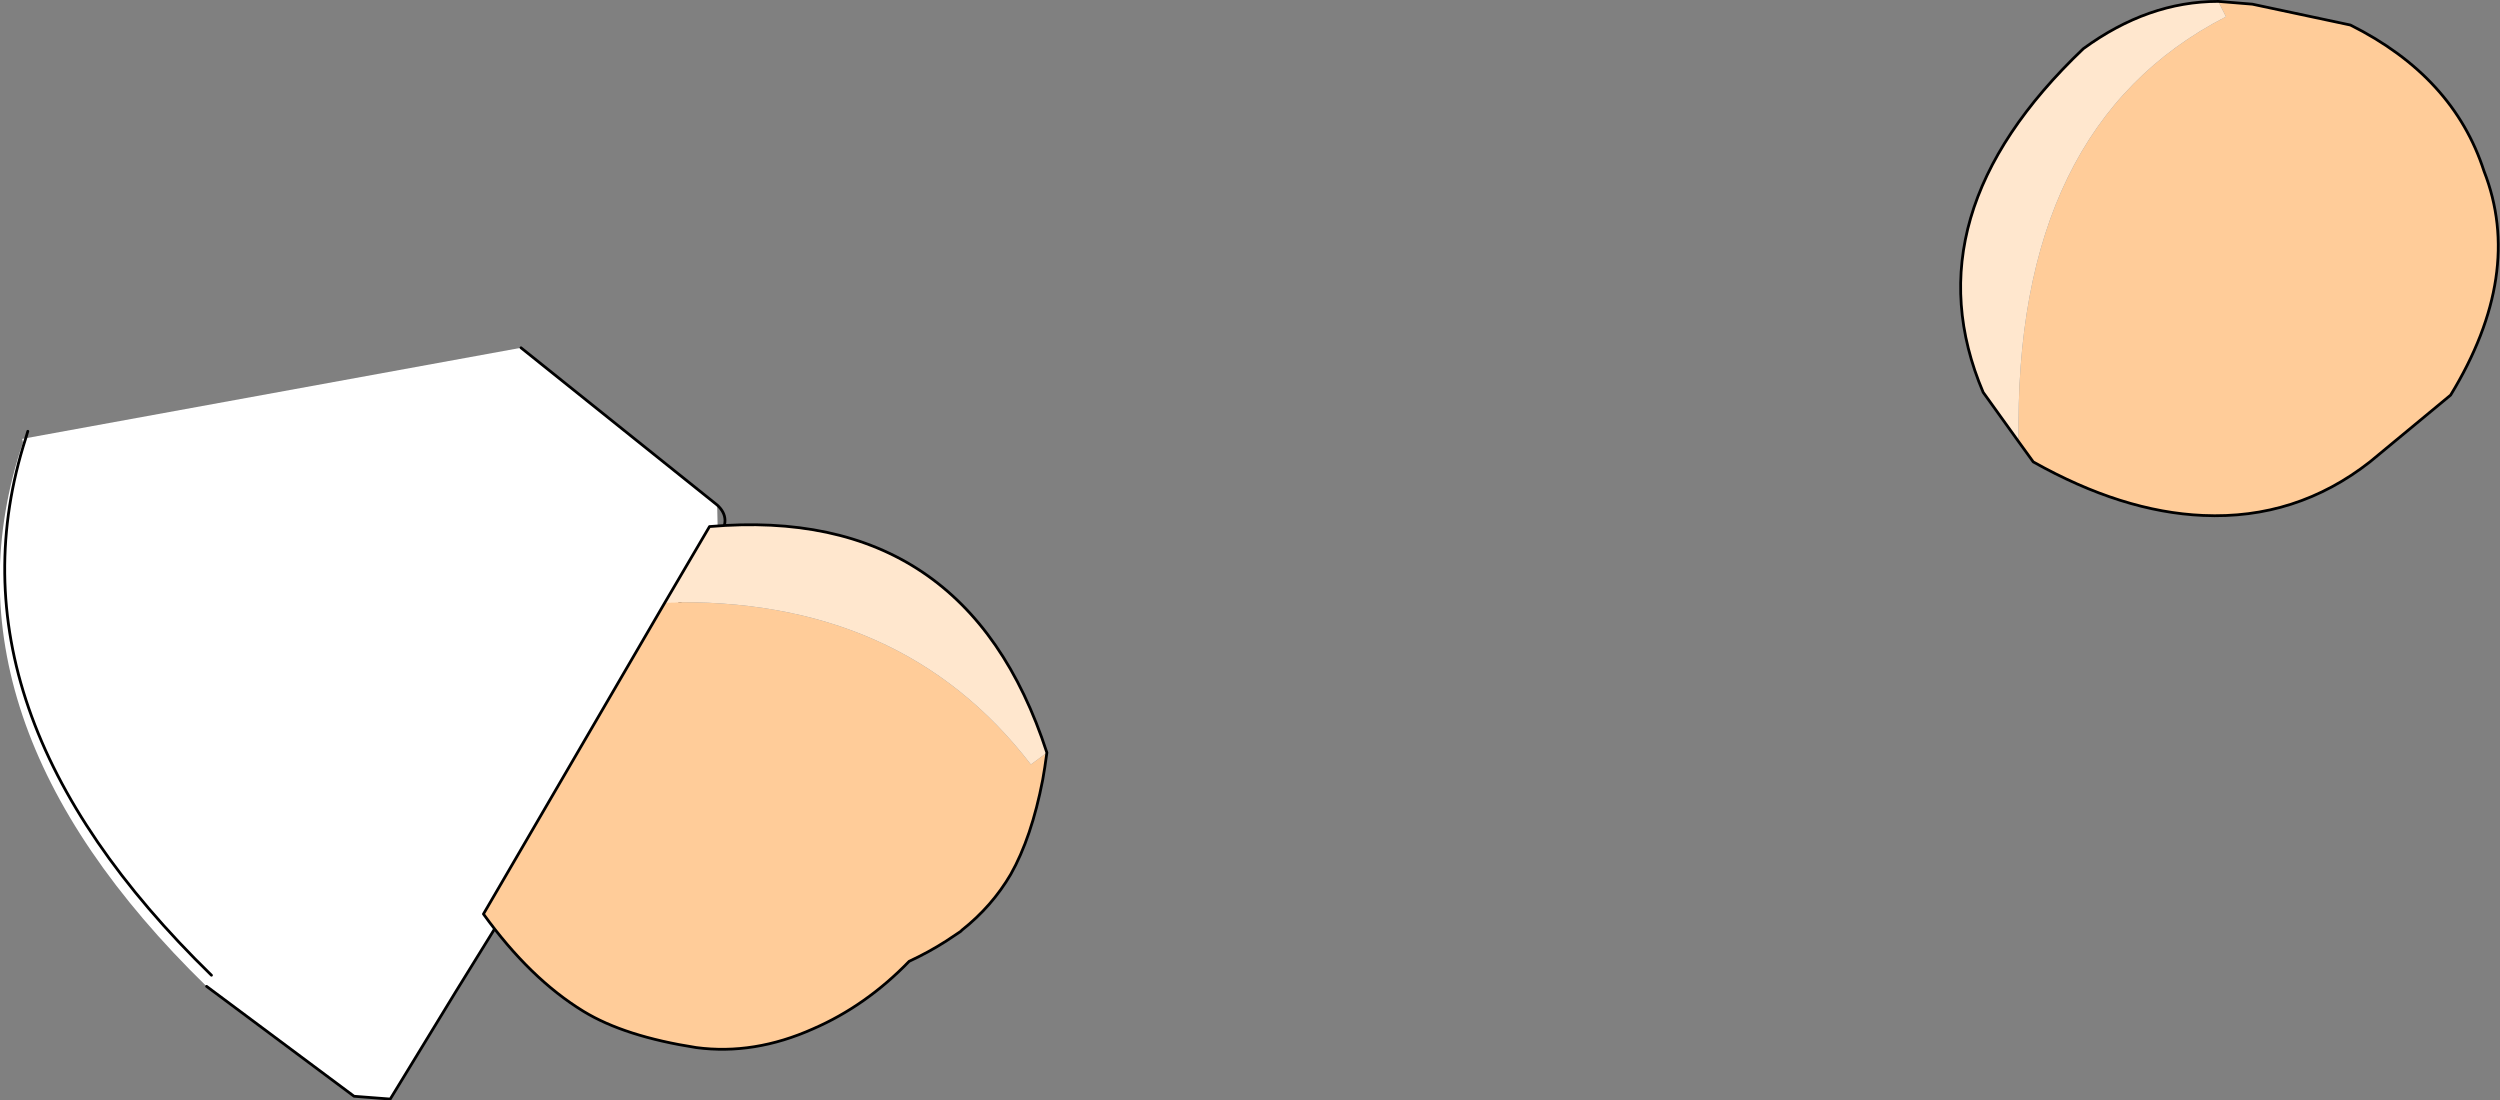 <?xml version="1.0" encoding="UTF-8" standalone="no"?>
<svg xmlns:xlink="http://www.w3.org/1999/xlink" height="79.1px" width="179.7px" xmlns="http://www.w3.org/2000/svg">
  <rect width="100%" height="100%" fill="#808080" stroke="none"/>
  <g transform="matrix(1.0, 0.0, 0.0, 1.0, 91.35, 40.0)">
    <path d="M-76.5 30.9 Q-96.35 11.55 -89.7 -8.2 L-89.75 -8.45 -89.5 -8.5 -53.9 -15.0 -39.8 -3.7 -39.75 -1.35 Q-41.05 0.3 -41.0 0.9 L-47.9 12.15 Q-52.25 19.1 -53.9 23.7 L-58.6 31.3 -63.3 39.0 -65.9 38.8 -76.5 30.9 M-76.15 30.1 Q-95.75 11.0 -89.5 -8.5 -95.75 11.0 -76.15 30.1" fill="#ffffff" fill-rule="evenodd" stroke="none"/>
    <path d="M-89.5 -8.5 L-89.35 -9.0 M-53.9 -15.0 L-39.8 -3.7 Q-38.7 -2.7 -39.75 -1.35 -41.05 0.3 -41.0 0.9 L-47.9 12.15 Q-52.25 19.1 -53.9 23.7 L-58.6 31.3 -63.3 39.0 -65.9 38.8 -76.5 30.9 M-89.5 -8.5 Q-95.75 11.0 -76.15 30.1" fill="none" stroke="#000000" stroke-linecap="round" stroke-linejoin="round" stroke-width="0.2"/>
    <path d="M53.75 -8.25 Q53.35 -30.95 68.65 -38.8 L68.1 -39.9 70.55 -39.7 77.6 -38.2 Q85.0 -34.5 87.2 -27.7 90.1 -20.3 84.8 -11.6 L79.0 -6.8 Q73.7 -2.65 67.0 -2.95 61.2 -3.2 54.8 -6.8 L53.75 -8.25 M-43.55 3.3 Q-26.55 2.85 -17.25 14.95 L-16.1 14.1 -16.25 15.15 -16.4 16.05 Q-17.2 20.2 -18.7 22.85 -20.05 25.15 -22.2 26.85 L-22.3 26.95 -23.35 27.65 Q-24.6 28.45 -26.0 29.1 -29.1 32.3 -32.9 33.95 -37.15 35.85 -41.3 35.3 -46.45 34.5 -49.4 32.7 -53.25 30.35 -56.6 25.7 L-43.55 3.3" fill="#ffcc99" fill-rule="evenodd" stroke="none"/>
    <path d="M68.1 -39.9 L68.65 -38.8 Q53.35 -30.95 53.75 -8.25 L51.2 -11.8 Q45.8 -24.5 58.4 -36.5 63.05 -39.9 68.1 -39.9 M-16.1 14.1 L-17.25 14.95 Q-26.55 2.85 -43.55 3.3 L-40.35 -2.15 Q-21.9 -3.75 -16.1 14.1" fill="#ffe7ce" fill-rule="evenodd" stroke="none"/>
    <path d="M53.75 -8.25 L54.8 -6.8 Q61.2 -3.2 67.0 -2.95 73.7 -2.65 79.0 -6.8 L84.8 -11.6 Q90.1 -20.3 87.2 -27.7 85.0 -34.5 77.6 -38.2 L70.55 -39.7 68.1 -39.9 Q63.05 -39.9 58.4 -36.5 45.8 -24.5 51.2 -11.8 L53.75 -8.25 M-43.55 3.3 L-56.6 25.7 Q-53.25 30.35 -49.4 32.7 -46.45 34.5 -41.3 35.3 -37.15 35.85 -32.9 33.95 -29.1 32.3 -26.0 29.1 -24.6 28.45 -23.35 27.65 L-22.3 26.95 -22.2 26.85 Q-20.05 25.15 -18.7 22.85 -17.2 20.2 -16.4 16.05 L-16.25 15.15 -16.1 14.1 Q-21.9 -3.75 -40.35 -2.15 L-43.55 3.3" fill="none" stroke="#000000" stroke-linecap="round" stroke-linejoin="round" stroke-width="0.2"/>
  </g>
</svg>
